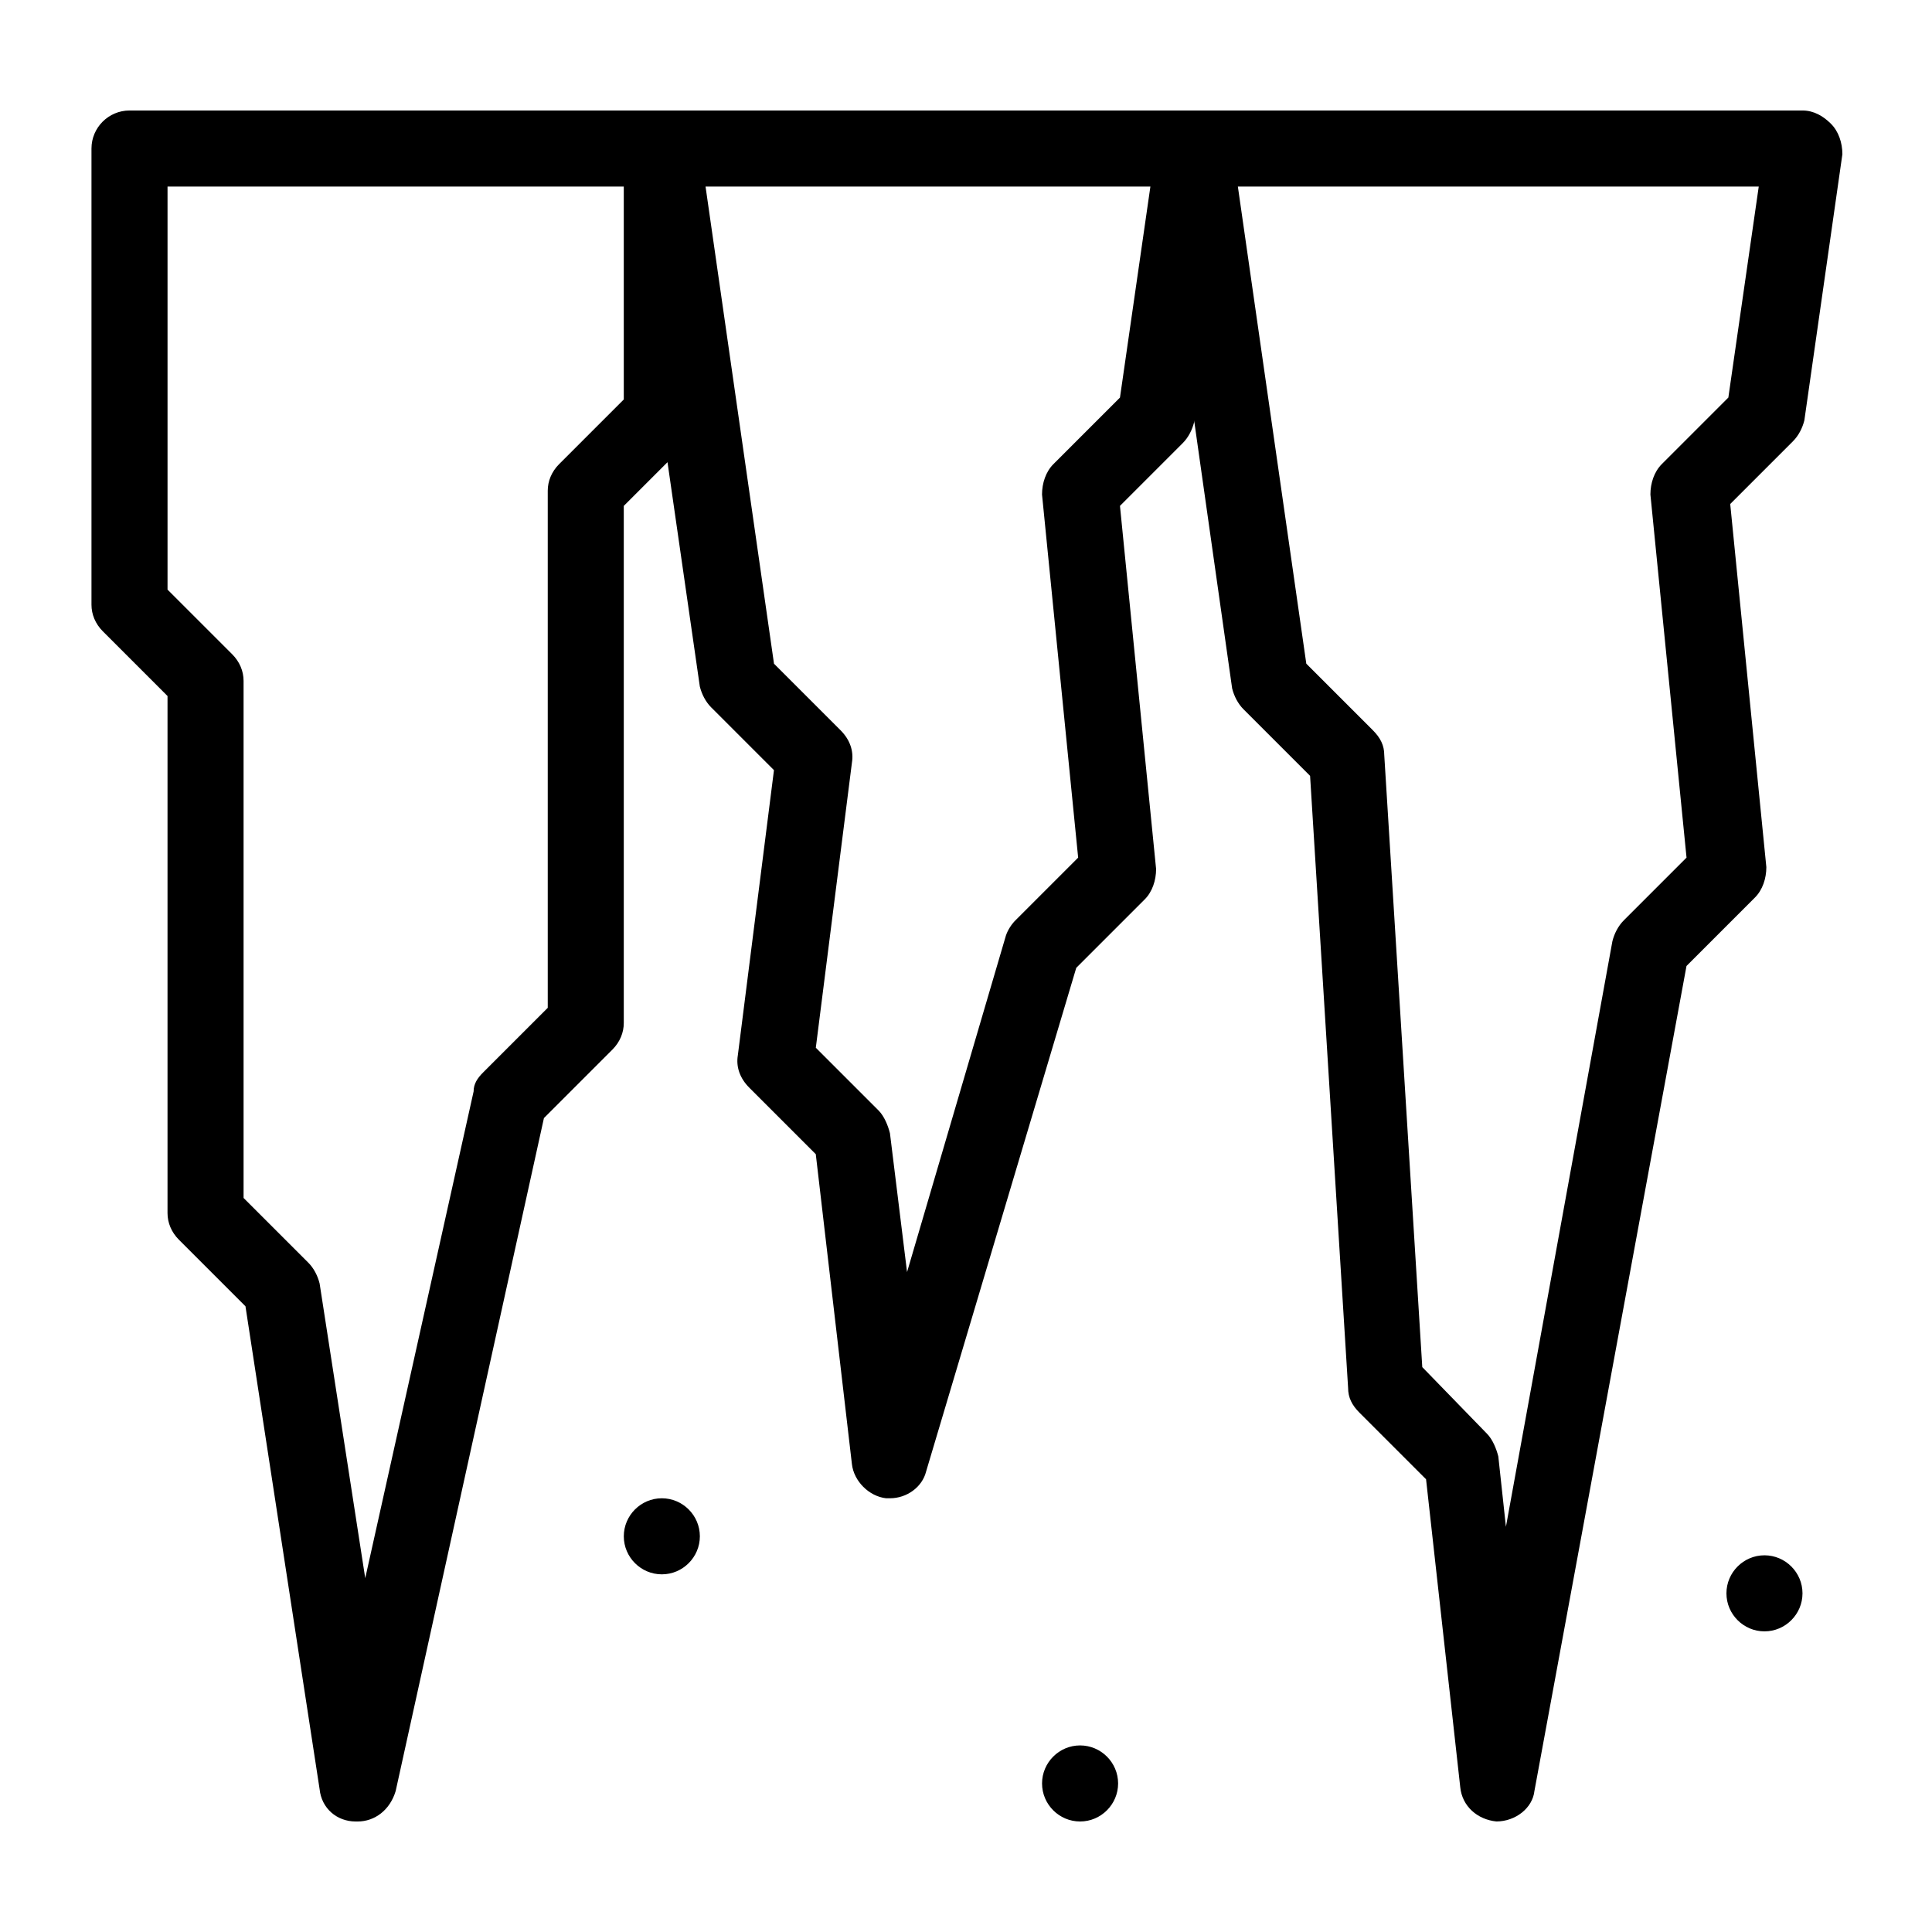 <?xml version="1.0" encoding="UTF-8"?>
<!-- Uploaded to: SVG Repo, www.svgrepo.com, Generator: SVG Repo Mixer Tools -->
<svg fill="#000000" width="800px" height="800px" version="1.1" viewBox="144 144 512 512" xmlns="http://www.w3.org/2000/svg">
 <path d="m629.23 176.81c-2.016-2.016-4.531-3.527-7.555-3.527h-161.22-0.504-281.63c-5.543 0-10.078 4.535-10.078 10.074v120.91c0 2.519 1.008 5.039 3.023 7.055l17.129 17.129v137.04c0 2.519 1.008 5.039 3.023 7.055l17.633 17.633 19.648 127.97c0.504 5.039 4.535 8.566 9.574 8.566h0.504c4.535 0 8.566-3.023 10.078-8.062l39.293-178.35 18.137-18.137c2.016-2.016 3.023-4.535 3.023-7.055v-137.04l11.586-11.586 8.566 59.445c0.504 2.016 1.512 4.031 3.023 5.543l16.625 16.625-9.574 75.57c-0.504 3.023 0.504 6.047 3.023 8.566l17.633 17.633 9.574 82.121c0.504 4.535 4.535 8.566 9.07 9.07h1.008c4.535 0 8.566-3.023 9.574-7.055l39.801-133.51 18.137-18.137c2.016-2.016 3.023-5.039 3.023-8.062l-9.574-96.227 16.625-16.625c1.512-1.512 2.519-3.527 3.023-5.543v-0.504l10.078 71.039c0.504 2.016 1.512 4.031 3.023 5.543l17.633 17.633 10.078 162.23c0 2.519 1.008 4.535 3.023 6.551l17.633 17.633 9.062 81.613c0.504 5.039 4.535 8.566 9.574 9.07 5.039 0 9.574-3.527 10.078-8.062l40.305-218.65 18.137-18.137c2.016-2.016 3.023-5.039 3.023-8.062l-9.574-96.227 16.625-16.625c1.512-1.512 2.519-3.527 3.023-5.543l10.078-70.535c-0.004-3.023-1.012-6.047-3.027-8.059zm-319.92 73.051-17.129 17.129c-2.016 2.016-3.023 4.535-3.023 7.055v137.04l-17.129 17.129c-1.512 1.512-2.519 3.023-2.519 5.039l-28.719 128.98-12.09-78.094c-0.504-2.016-1.512-4.031-3.023-5.543l-17.129-17.125v-137.04c0-2.519-1.008-5.039-3.023-7.055l-17.129-17.125v-106.81h120.91zm113.86 17.129c-2.016 2.016-3.023 5.039-3.023 8.062l9.574 96.227-16.625 16.625c-1.008 1.008-2.016 2.519-2.519 4.031l-26.199 89.176-4.531-36.781c-0.504-2.016-1.512-4.535-3.023-6.047l-16.625-16.625 9.574-75.57c0.504-3.023-0.504-6.047-3.023-8.566l-17.633-17.633-18.141-126.45h117.89l-8.062 55.922zm178.86-17.633-17.633 17.633c-2.016 2.016-3.023 5.039-3.023 8.062l9.574 96.227-16.625 16.625c-1.512 1.512-2.519 3.527-3.023 5.543l-28.215 155.17-2.016-18.641c-0.504-2.016-1.512-4.535-3.023-6.047l-17.129-17.633-10.078-162.23c0-2.519-1.008-4.535-3.023-6.551l-17.633-17.633-18.137-126.45h138.04zm-272.56 301.78c0 5.543-4.535 10.078-10.078 10.078s-10.078-4.535-10.078-10.078 4.535-10.078 10.078-10.078c5.543 0.004 10.078 4.535 10.078 10.078zm110.84 65.496c0 5.543-4.535 10.078-10.078 10.078-5.543 0-10.078-4.535-10.078-10.078s4.535-10.078 10.078-10.078c5.543 0 10.078 4.535 10.078 10.078zm181.37-50.383c0 5.543-4.535 10.078-10.078 10.078-5.543 0-10.078-4.535-10.078-10.078 0-5.543 4.535-10.078 10.078-10.078 5.543 0.004 10.078 4.539 10.078 10.078z"/>
</svg>